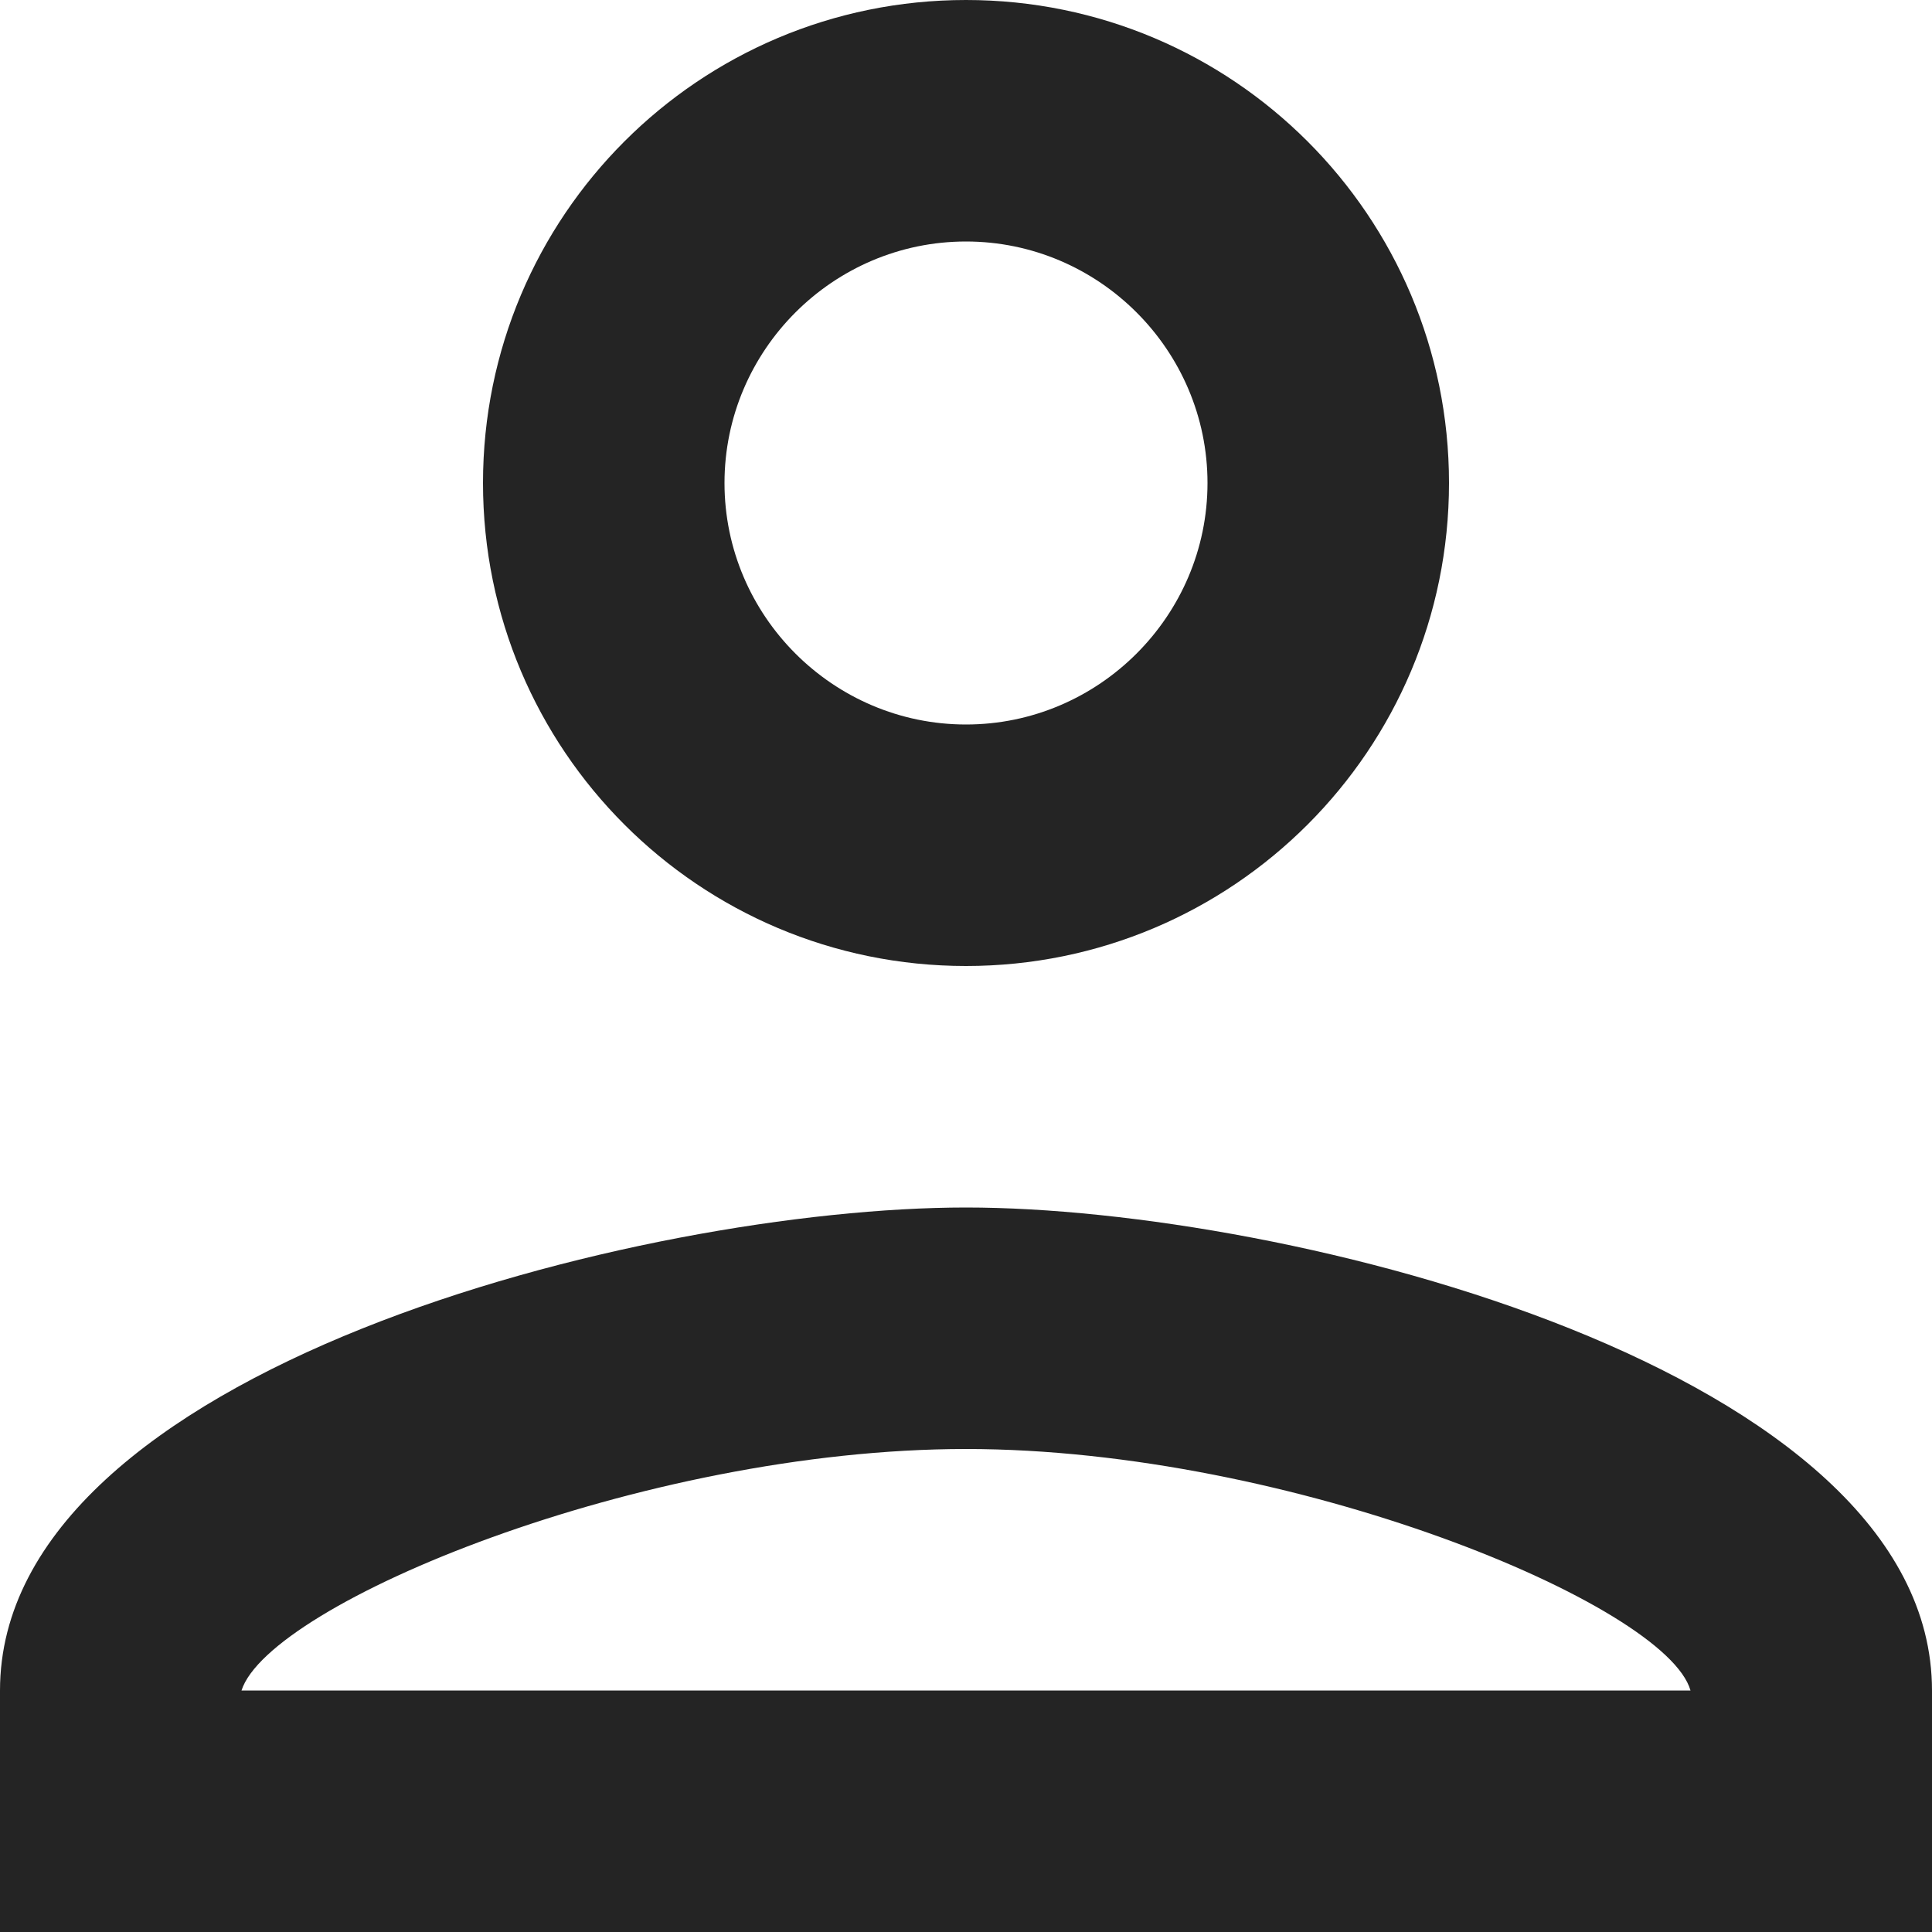 <svg width="21" height="21" viewBox="0 0 21 21" fill="none" xmlns="http://www.w3.org/2000/svg">
<path d="M10.5 2.625C11.944 2.625 13.125 3.806 13.125 5.25C13.125 6.694 11.944 7.875 10.5 7.875C9.056 7.875 7.875 6.694 7.875 5.25C7.875 3.806 9.056 2.625 10.5 2.625ZM10.5 15.75C14.044 15.75 18.113 17.443 18.375 18.375H2.625C2.927 17.43 6.969 15.75 10.5 15.75ZM10.5 0C7.599 0 5.25 2.349 5.25 5.25C5.25 8.151 7.599 10.5 10.5 10.5C13.401 10.5 15.75 8.151 15.75 5.25C15.75 2.349 13.401 0 10.5 0ZM10.5 13.125C6.996 13.125 0 14.884 0 18.375V21H21V18.375C21 14.884 14.004 13.125 10.5 13.125Z" fill="#242424"/>
</svg>
